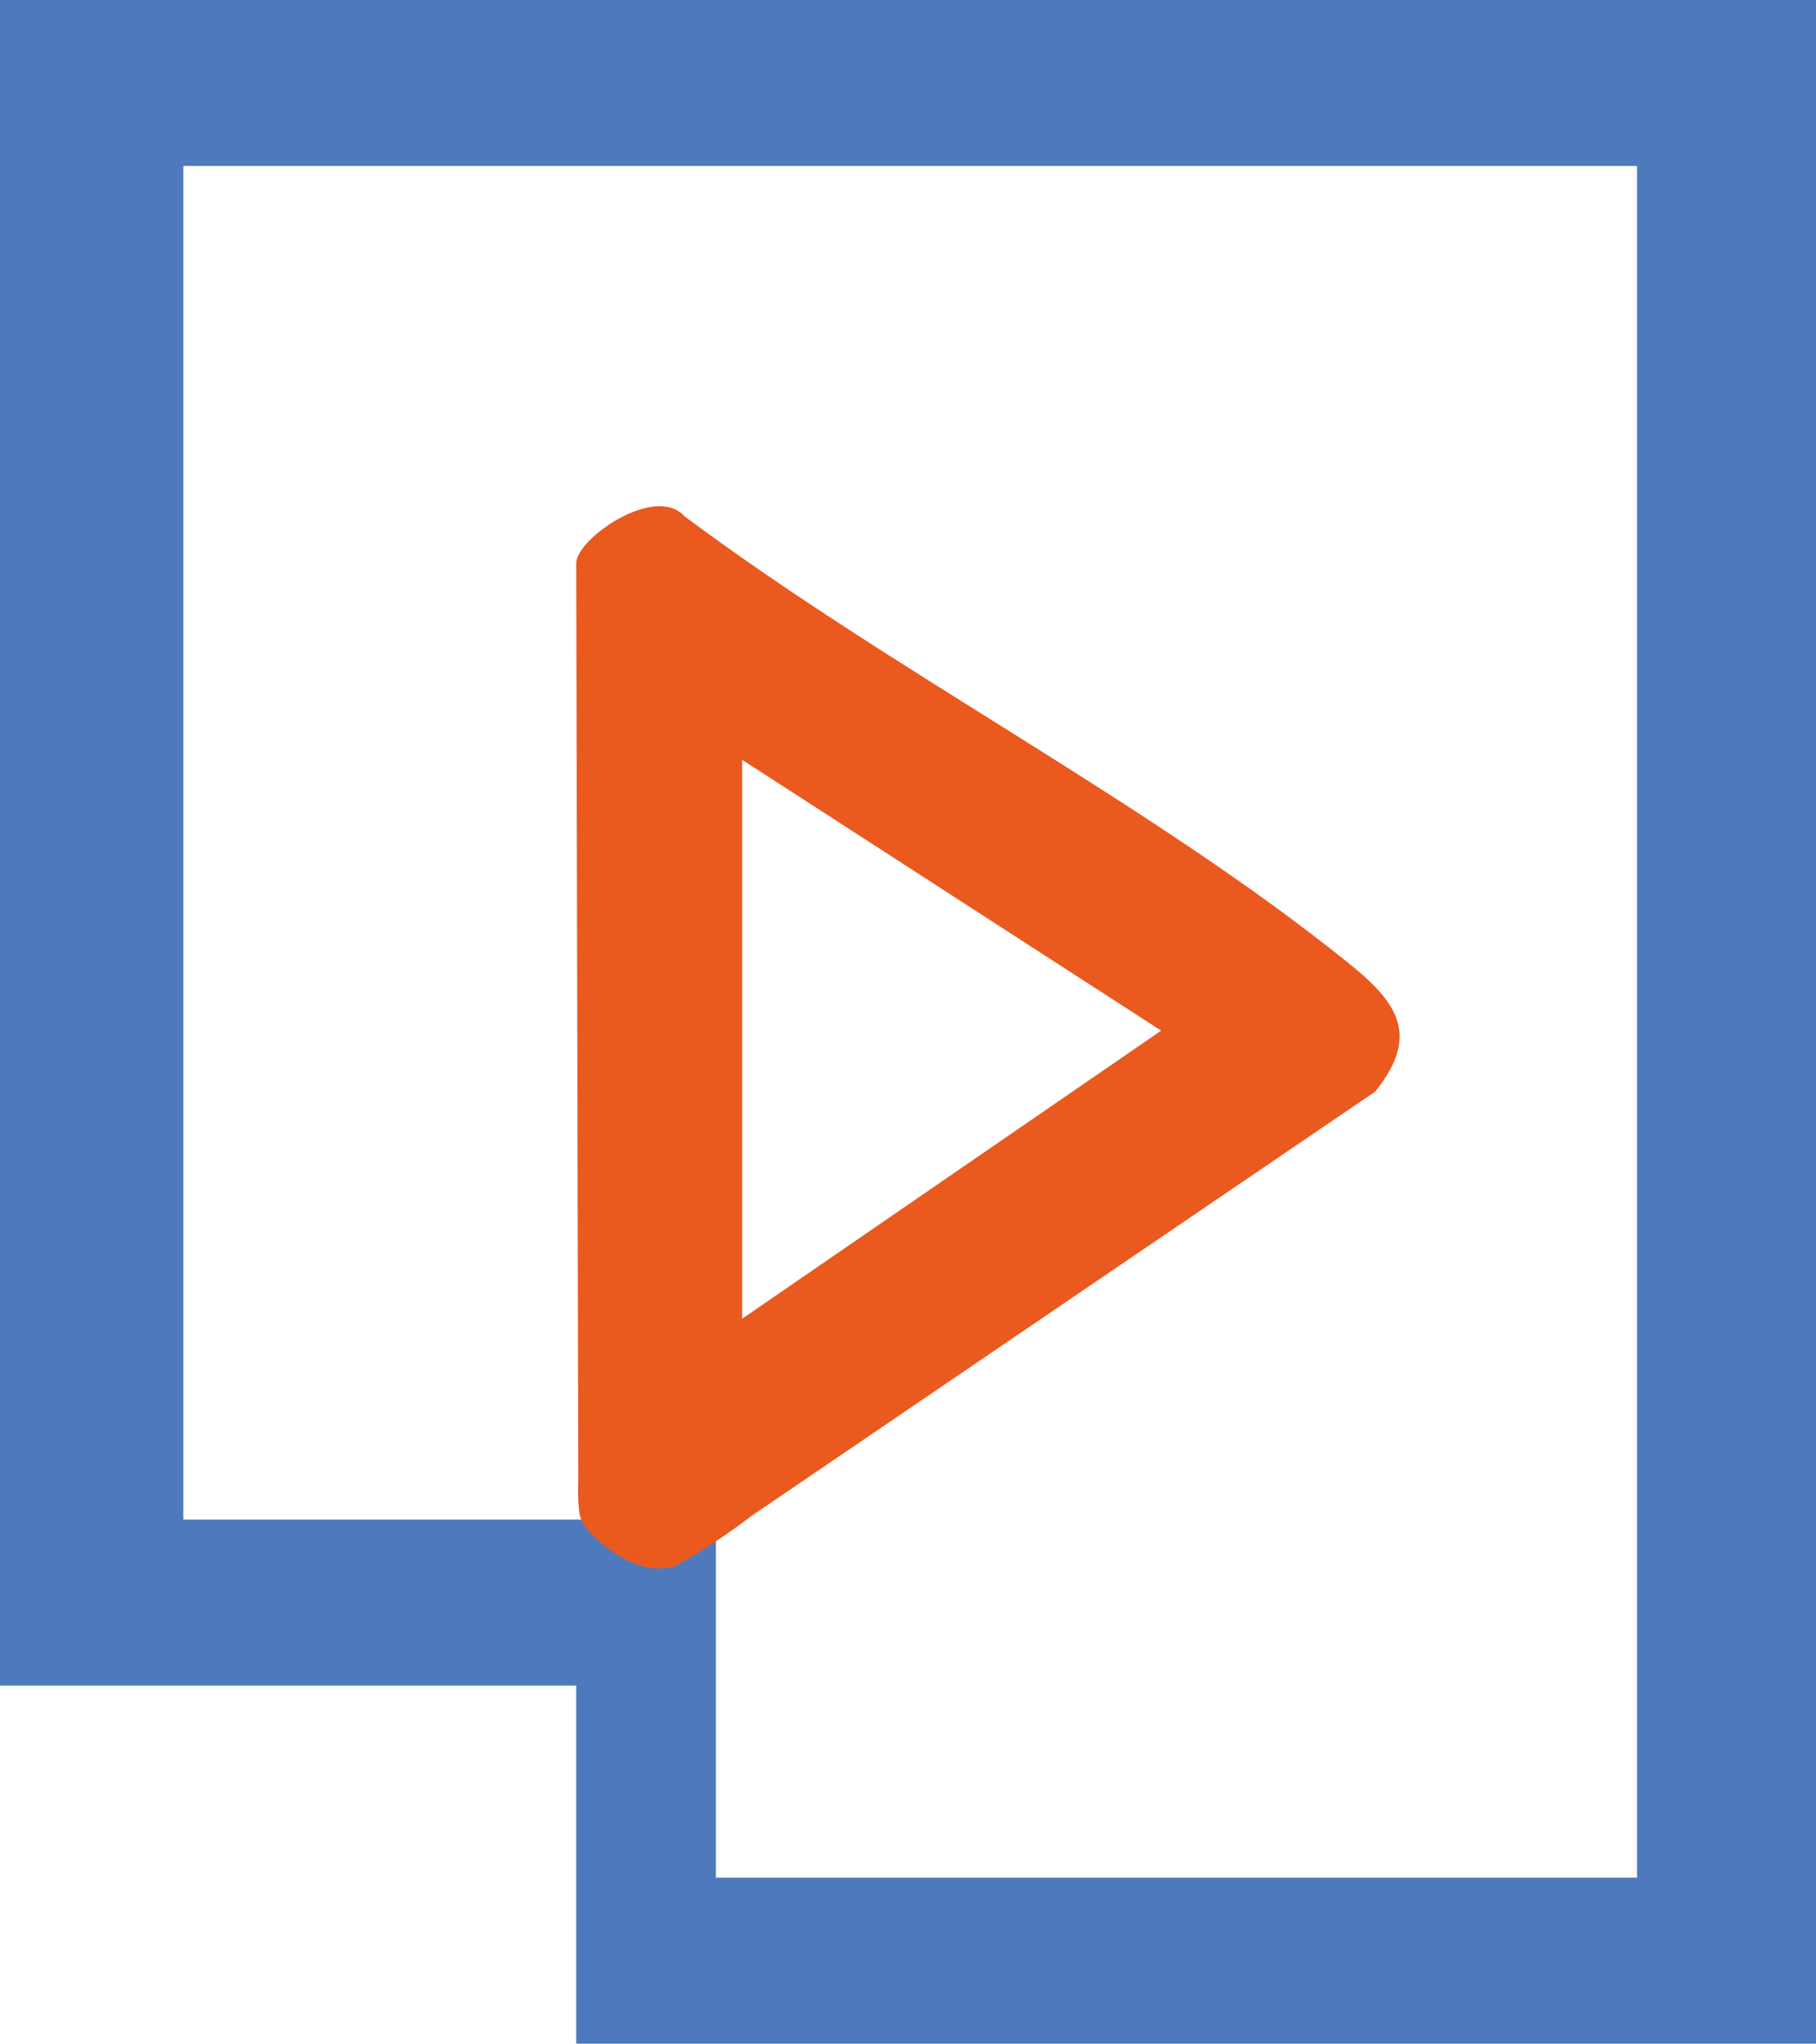 <?xml version="1.0" encoding="UTF-8"?>
<svg id="Capa_1" xmlns="http://www.w3.org/2000/svg" version="1.1" viewBox="0 0 279.01 313.89">
  <!-- Generator: Adobe Illustrator 29.6.1, SVG Export Plug-In . SVG Version: 2.1.1 Build 9)  -->
  <defs>
    <style>
      .st0 {
        fill: #4e7abd;
      }

      .st1 {
        fill: #ea591e;
      }
    </style>
  </defs>
  <path class="st0" d="M0,0v258.89h88.53v55h190.48V0H0ZM251.51,288.4H109.99v-54.85c-7.16-.05-14.31-.1-21.47-.15H28.17V25.49h223.34v262.91Z"/>
  <path class="st1" d="M211.27,167.67c7.18-8.85,3.16-13.94-4.26-19.89-30.66-24.64-70.03-44.72-101.86-68.5-4.49-4.97-16.62,3.45-16.62,7.24.11,46.96.21,93.91.32,140.87-.07,1.39-.03,2.55.02,3.43.09,1.55.24,2.14.48,2.68.31.71.7,1.21,1.11,1.67,2.14,2.4,4.55,3.74,4.55,3.74,1.69.95,3.87,2.16,6.76,1.98.82-.05,1.5-.2,1.95-.33,3.76-2.11,7.49-4.52,11.14-7.27.2-.15.4-.3.6-.46l95.81-65.16h0ZM114.02,116.7l64.38,41.6-64.38,44.25s0-85.85,0-85.85Z"/>
</svg>